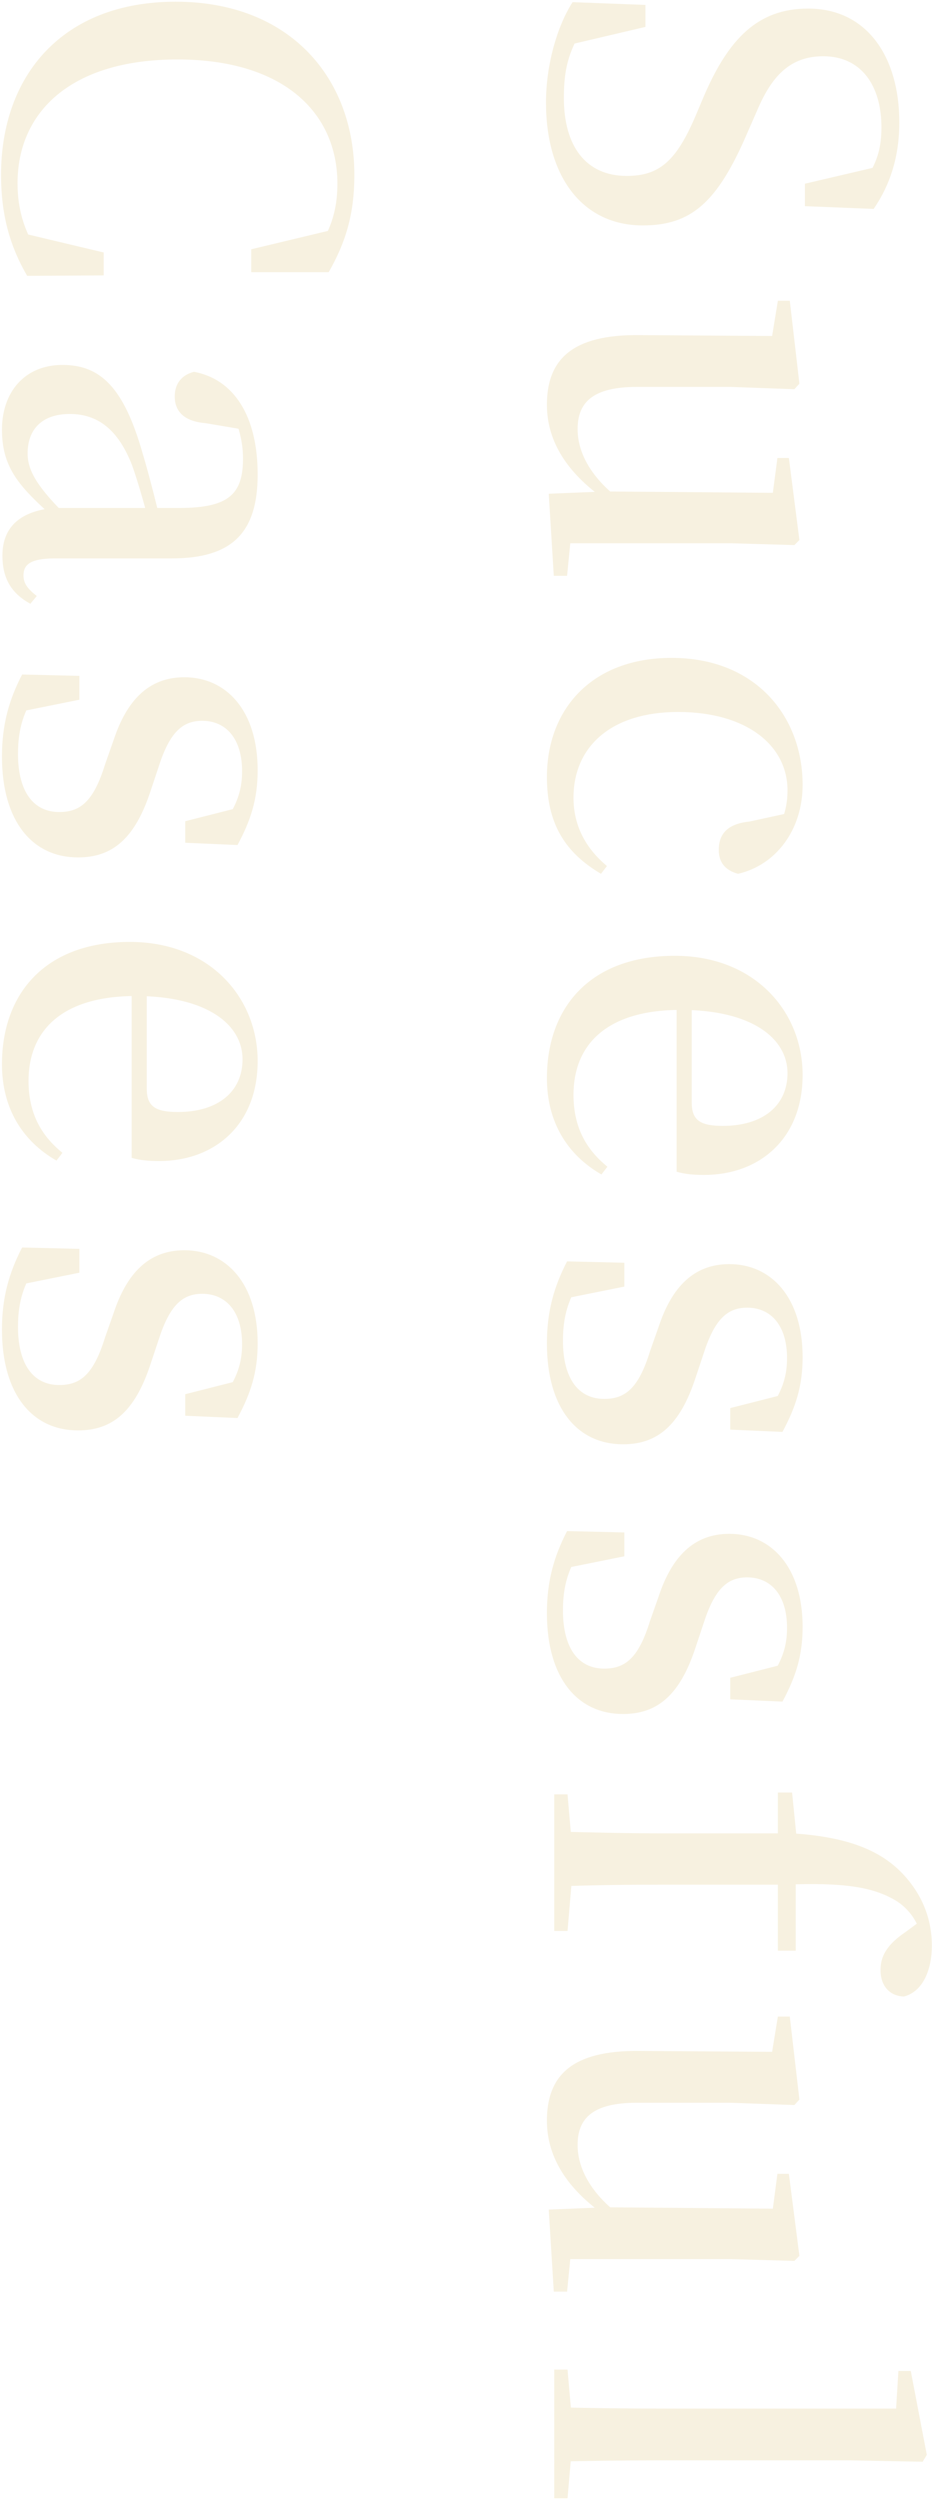 <svg width="301" height="807" viewBox="0 0 301 807" fill="none" xmlns="http://www.w3.org/2000/svg">
<path opacity="0.2" d="M176.336 33.108C176.336 57.676 188.62 72.772 207.564 72.772C223.252 72.772 231.688 65.372 241.308 43.024L244.416 35.92C249.152 24.672 255.072 18.16 265.876 18.16C278.16 18.16 284.672 27.632 284.672 41.1C284.672 49.536 282.452 54.716 276.088 62.708L281.416 61.82L285.264 53.384L259.956 59.304L259.956 66.556L282.156 67.444C287.336 59.896 290.444 50.868 290.444 39.472C290.444 18.456 280.084 2.768 260.992 2.768C244.86 2.768 235.388 12.388 227.396 30.888L224.584 37.548C218.368 52.052 212.892 56.788 202.384 56.788C189.212 56.788 182.108 47.168 182.108 31.628C182.108 21.416 183.884 15.2 190.692 5.58L185.512 6.764L181.96 14.904L208.452 8.688L208.452 1.584L184.92 0.696C179.888 8.54 176.336 20.972 176.336 33.108ZM176.632 130.676C176.632 143.108 183.884 152.876 194.244 160.424L194.244 166.048L200.904 161.756C192.172 155.392 186.548 147.252 186.548 138.52C186.548 129.936 191.432 124.904 205.64 124.904L235.98 124.904L256.552 125.644L258.18 123.868L255.072 97.08L251.224 97.08L248.708 112.472L251.668 108.476L206.676 108.18C184.476 107.884 176.632 116.32 176.632 130.676ZM177.224 159.388L178.852 185.88L183.144 185.88L184.18 175.372L235.98 175.372L256.552 175.964L258.18 174.336L254.776 147.844L251.076 147.844L249.596 159.092L195.724 158.648L195.428 158.648L177.224 159.388ZM176.632 250.854C176.632 265.95 182.552 275.274 194.096 282.082L196.02 279.566C188.916 273.646 185.216 266.246 185.216 257.514C185.216 240.938 197.5 229.838 218.96 229.838C241.16 229.838 254.332 240.642 254.332 255.146C254.332 260.474 253 265.21 249.3 271.13L255.664 262.25L242.048 265.21C234.648 265.95 232.132 269.502 232.132 274.386C232.132 278.234 234.056 280.898 238.348 282.082C250.632 279.27 259.216 267.874 259.216 253.37C259.216 231.466 244.268 212.374 216.888 212.374C191.284 212.374 176.632 228.802 176.632 250.854ZM176.632 348.061C176.632 362.121 183.144 372.777 194.244 379.141L196.168 376.625C189.212 371.001 185.216 363.749 185.216 353.389C185.216 337.553 195.576 326.009 219.848 326.009C242.788 326.009 254.332 335.185 254.332 346.433C254.332 356.941 246.34 363.453 233.464 363.453C226.212 363.453 223.4 361.677 223.4 355.905L223.4 315.945L218.516 315.945L218.516 378.253C221.032 378.993 223.844 379.289 227.396 379.289C245.304 379.289 259.216 367.597 259.216 347.025C259.216 326.601 243.824 308.545 217.924 308.545C190.84 308.545 176.632 324.973 176.632 348.061ZM176.632 433.683C176.632 454.699 186.548 466.243 201.2 466.243C212.3 466.243 219.552 460.175 224.584 444.931L227.248 436.939C230.8 425.839 234.944 422.139 241.308 422.139C249.004 422.139 254.184 427.911 254.184 438.419C254.184 444.783 252.408 449.371 248.264 455.439L253 455.439L254.48 449.815L235.832 454.551L235.832 461.507L252.704 462.247C256.996 454.255 259.216 447.447 259.216 438.123C259.216 418.883 249.152 408.079 235.536 408.079C223.844 408.079 216.888 415.775 212.744 428.207L209.932 436.199C206.232 448.187 201.94 451.591 195.132 451.591C186.844 451.591 181.812 445.079 181.812 432.795C181.812 424.507 183.736 419.031 187.732 412.963L182.404 412.963L181.812 419.327L201.644 415.331L201.644 407.635L183.144 407.191C178.852 415.479 176.632 423.471 176.632 433.683ZM176.632 520.748C176.632 541.764 186.548 553.308 201.2 553.308C212.3 553.308 219.552 547.24 224.584 531.996L227.248 524.004C230.8 512.904 234.944 509.204 241.308 509.204C249.004 509.204 254.184 514.976 254.184 525.484C254.184 531.848 252.408 536.436 248.264 542.504L253 542.504L254.48 536.88L235.832 541.616L235.832 548.572L252.704 549.312C256.996 541.32 259.216 534.512 259.216 525.188C259.216 505.948 249.152 495.144 235.536 495.144C223.844 495.144 216.888 502.84 212.744 515.272L209.932 523.264C206.232 535.252 201.94 538.656 195.132 538.656C186.844 538.656 181.812 532.144 181.812 519.86C181.812 511.572 183.736 506.096 187.732 500.028L182.404 500.028L181.812 506.392L201.644 502.396L201.644 494.7L183.144 494.256C178.852 502.544 176.632 510.536 176.632 520.748ZM179 579.25L179 623.354L183.292 623.354L184.772 605.89L184.772 596.27L183.292 579.25L179 579.25ZM179 591.238L179 608.998C190.396 608.554 201.94 608.406 213.336 608.406L253.444 608.406C272.092 607.666 282.156 608.998 289.852 613.882C293.848 616.546 297.104 621.134 297.696 626.462L299.028 626.462L299.028 619.802L297.696 619.802L292.516 623.65C286.596 627.646 284.376 631.346 284.376 635.934C284.376 641.262 287.484 644.37 291.924 644.518C298.14 642.89 300.952 635.786 300.952 628.09C300.952 620.098 298.288 612.254 291.924 605.298C284.968 597.75 274.608 593.014 255.812 591.83L254.628 591.682L257.736 597.75L255.812 578.658L251.224 578.658L251.224 591.83L213.336 591.83C201.94 591.83 190.396 591.534 179 591.238ZM251.224 600.266L251.224 629.718L256.996 629.718L256.996 600.266L251.224 600.266ZM176.632 684.577C176.632 697.009 183.884 706.777 194.244 714.325L194.244 719.949L200.904 715.657C192.172 709.293 186.548 701.153 186.548 692.421C186.548 683.837 191.432 678.805 205.64 678.805L235.98 678.805L256.552 679.545L258.18 677.769L255.072 650.981L251.224 650.981L248.708 666.373L251.668 662.377L206.676 662.081C184.476 661.785 176.632 670.221 176.632 684.577ZM177.224 713.289L178.852 739.781L183.144 739.781L184.18 729.273L235.98 729.273L256.552 729.865L258.18 728.237L254.776 701.745L251.076 701.745L249.596 712.993L195.724 712.549L195.428 712.549L177.224 713.289ZM179 764.94L179 806.528L183.292 806.528L184.772 789.212L184.772 781.812L183.292 764.94L179 764.94ZM179 777.076L179 794.688C188.768 794.392 202.384 794.244 213.336 794.244L274.608 794.244L297.992 794.688L299.324 792.468L294.144 765.384L290.148 765.384L289.408 777.52L213.336 777.52C202.384 777.52 188.768 777.372 179 777.076ZM0.336 56.492C0.336 69.22 3.148 79.432 8.772 89.052L33.488 88.904L33.488 81.504L6.108 74.992L8.92 84.02L13.952 84.02C8.032 75.732 5.664 68.036 5.664 59.156C5.664 36.216 22.832 19.196 57.316 19.196C91.356 19.196 108.968 36.216 108.968 59.304C108.968 68.332 106.6 75.14 100.828 83.132L105.86 83.132L108.968 73.808L81.144 80.468L81.144 87.868L106.156 87.868C111.632 78.248 114.444 69.22 114.444 56.492C114.444 24.968 93.428 0.548 56.724 0.548C20.316 0.548 0.336 24.228 0.336 56.492ZM0.632 138.671C0.632 150.363 5.664 156.431 15.432 165.311L15.432 169.899L22.98 167.975C11.88 157.319 8.92 151.843 8.92 146.367C8.92 138.671 13.508 133.639 22.536 133.639C31.712 133.639 38.224 138.819 42.664 150.215C44.736 155.987 47.104 164.571 49.176 172.415L52.876 172.415C50.952 164.571 48.436 154.211 46.068 146.367C40 125.055 32.452 117.803 20.168 117.803C7.884 117.803 0.632 126.683 0.632 138.671ZM0.78 179.371C0.78 186.623 3.592 191.507 9.808 194.911L11.88 192.395C8.624 189.879 7.588 188.103 7.588 185.735C7.588 182.183 9.956 180.259 17.8 180.259L55.54 180.259C75.076 180.259 83.216 171.823 83.216 153.175C83.216 134.083 75.372 122.391 62.644 120.023C58.648 121.059 56.428 123.871 56.428 128.015C56.428 132.455 59.092 136.007 66.344 136.599L77.74 138.523L74.04 130.531C77.148 137.339 78.48 142.667 78.48 147.995C78.48 159.391 74.04 163.979 57.908 163.979L17.208 163.979C6.996 165.015 0.78 169.751 0.78 179.371ZM0.632 244.231C0.632 265.247 10.548 276.791 25.2 276.791C36.3 276.791 43.552 270.723 48.584 255.479L51.248 247.487C54.8 236.387 58.944 232.687 65.308 232.687C73.004 232.687 78.184 238.459 78.184 248.967C78.184 255.331 76.408 259.919 72.264 265.987L77 265.987L78.48 260.363L59.832 265.099L59.832 272.055L76.704 272.795C80.996 264.803 83.216 257.995 83.216 248.671C83.216 229.431 73.152 218.627 59.536 218.627C47.844 218.627 40.888 226.323 36.744 238.755L33.932 246.747C30.232 258.735 25.94 262.139 19.132 262.139C10.844 262.139 5.812 255.627 5.812 243.343C5.812 235.055 7.736 229.579 11.732 223.511L6.404 223.511L5.812 229.875L25.644 225.879L25.644 218.183L7.144 217.739C2.852 226.027 0.632 234.019 0.632 244.231ZM0.632 343.581C0.632 357.641 7.144 368.297 18.244 374.661L20.168 372.145C13.212 366.521 9.216 359.269 9.216 348.909C9.216 333.073 19.576 321.529 43.848 321.529C66.788 321.529 78.332 330.705 78.332 341.953C78.332 352.461 70.34 358.973 57.464 358.973C50.212 358.973 47.4 357.197 47.4 351.425L47.4 311.465L42.516 311.465L42.516 373.773C45.032 374.513 47.844 374.809 51.396 374.809C69.304 374.809 83.216 363.117 83.216 342.545C83.216 322.121 67.824 304.065 41.924 304.065C14.84 304.065 0.632 320.493 0.632 343.581ZM0.632 429.202C0.632 450.218 10.548 461.762 25.2 461.762C36.3 461.762 43.552 455.694 48.584 440.45L51.248 432.458C54.8 421.358 58.944 417.658 65.308 417.658C73.004 417.658 78.184 423.43 78.184 433.938C78.184 440.302 76.408 444.89 72.264 450.958L77 450.958L78.48 445.334L59.832 450.07L59.832 457.026L76.704 457.766C80.996 449.774 83.216 442.966 83.216 433.642C83.216 414.402 73.152 403.598 59.536 403.598C47.844 403.598 40.888 411.294 36.744 423.726L33.932 431.718C30.232 443.706 25.94 447.11 19.132 447.11C10.844 447.11 5.812 440.598 5.812 428.314C5.812 420.026 7.736 414.55 11.732 408.482L6.404 408.482L5.812 414.846L25.644 410.85L25.644 403.154L7.144 402.71C2.852 410.998 0.632 418.99 0.632 429.202Z" fill="#DABD65"/>
</svg>
